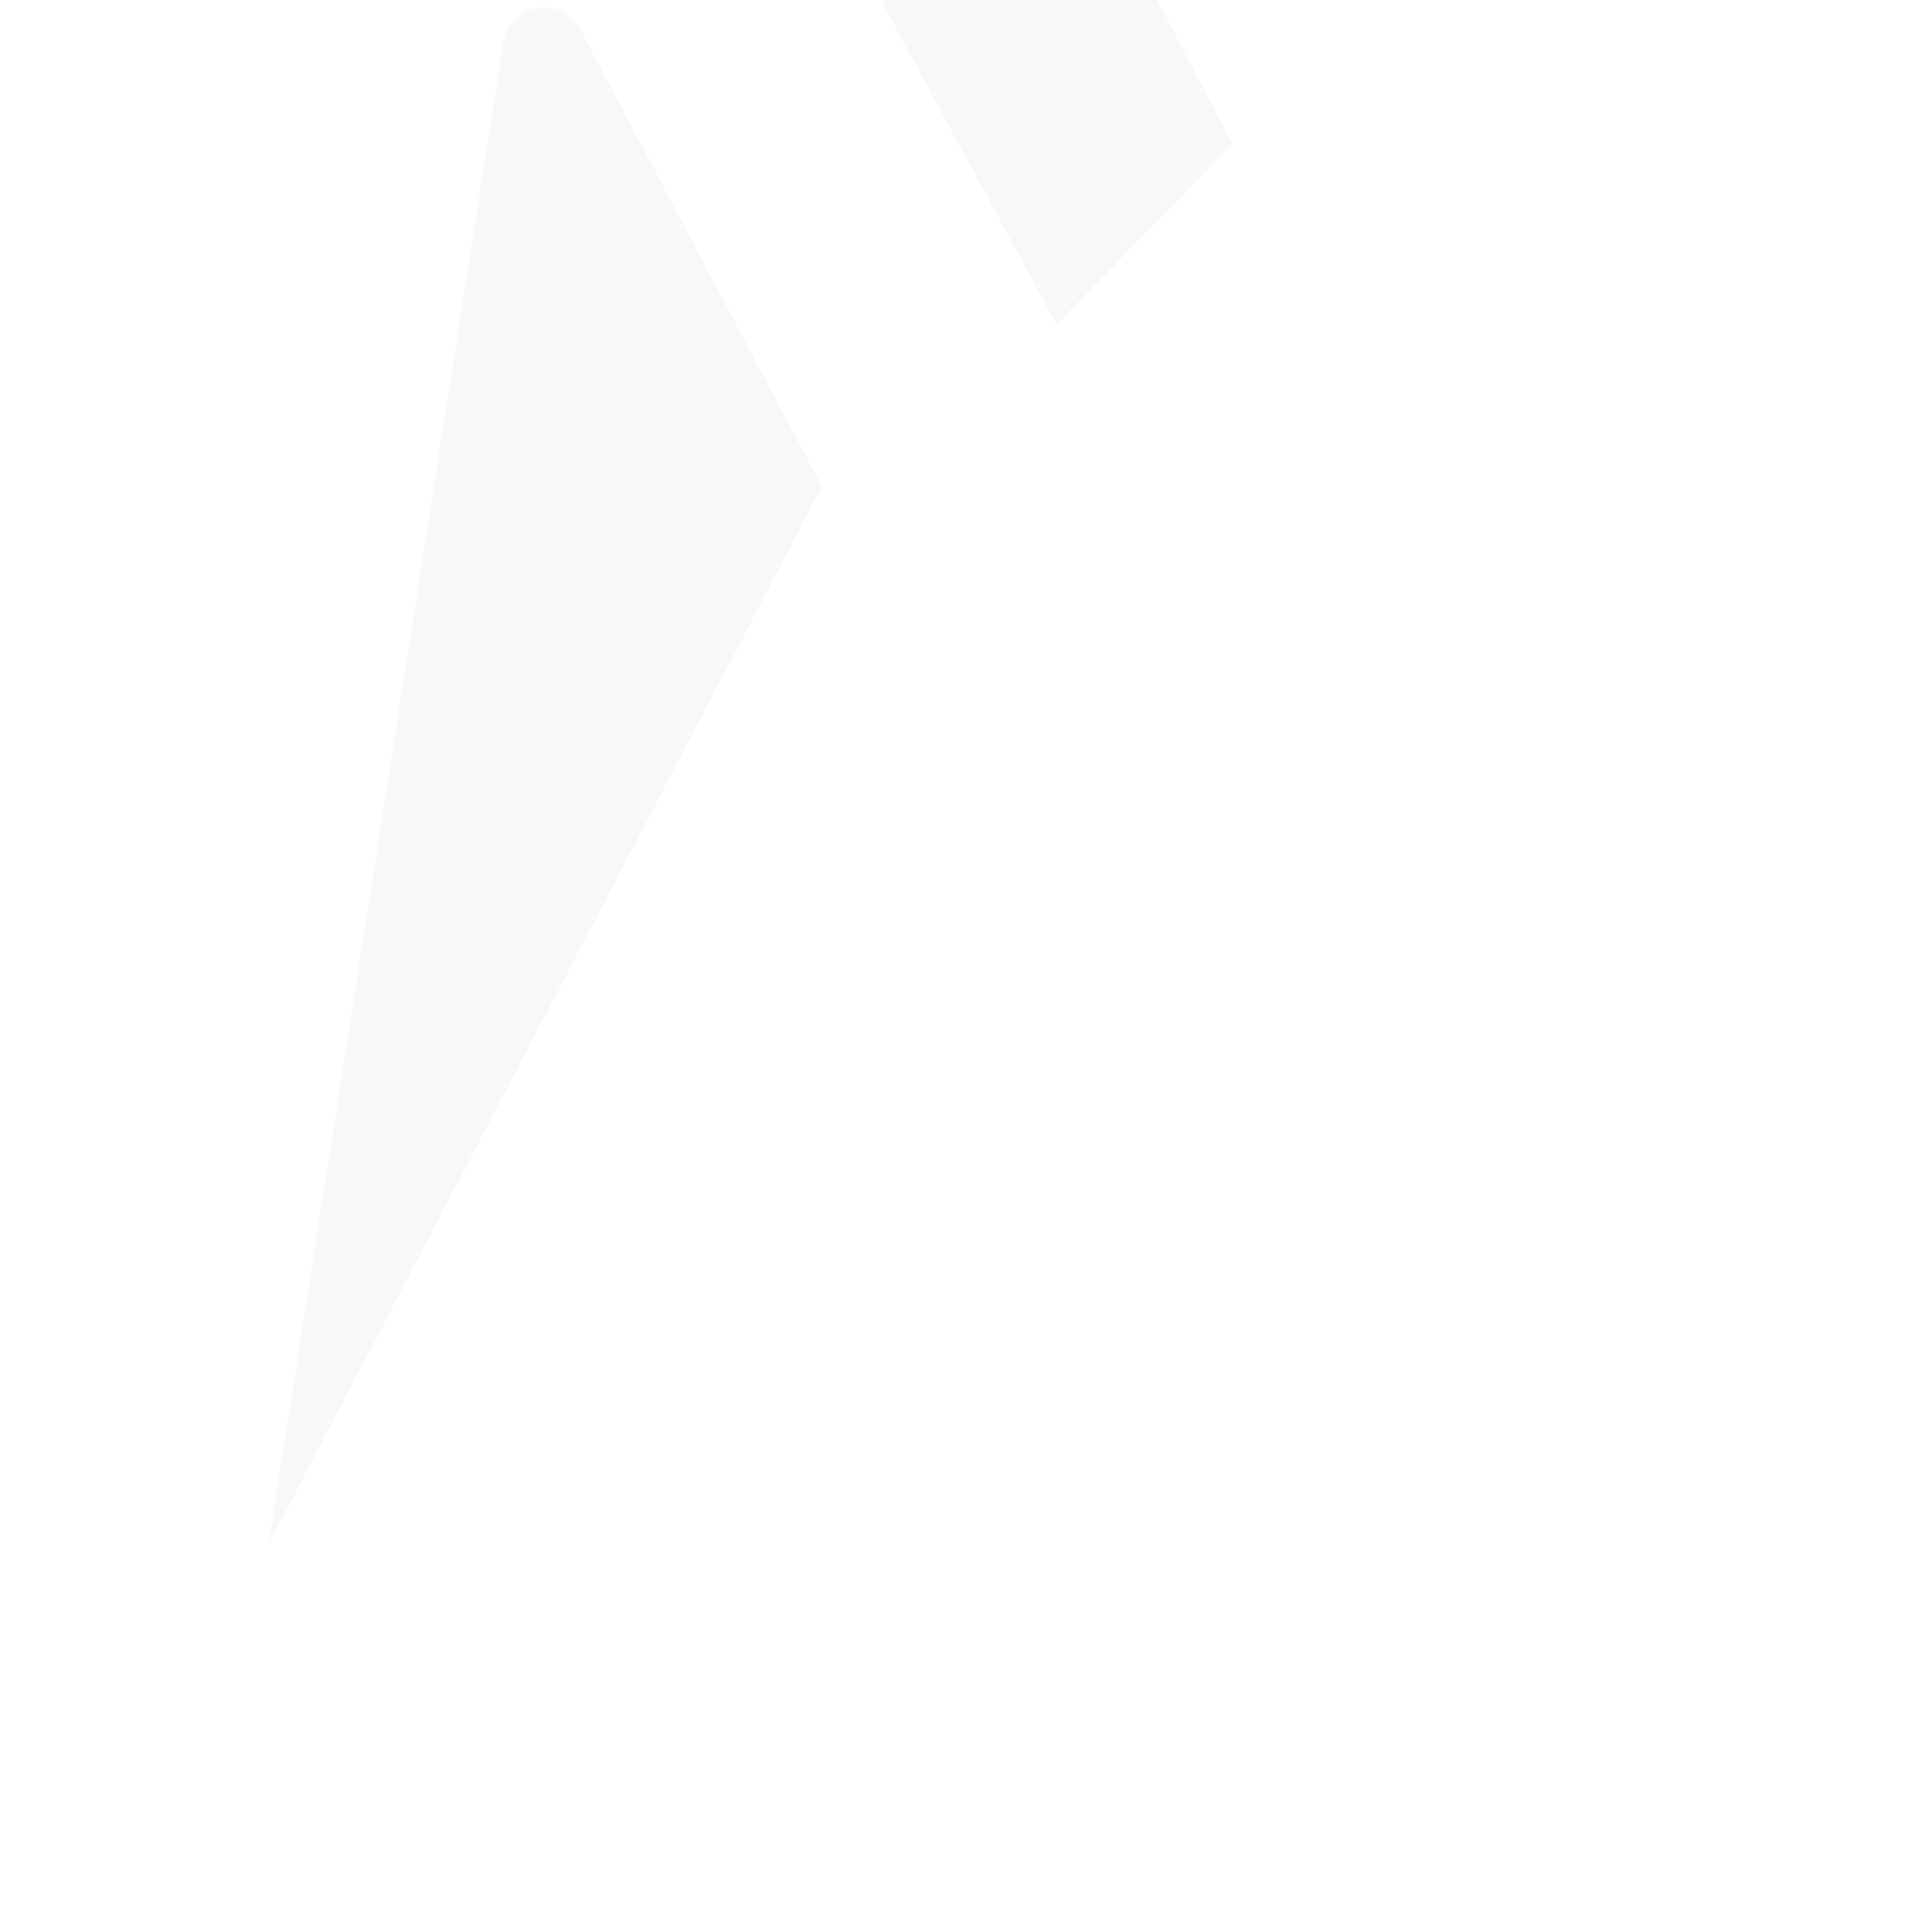 <svg width="80" height="80" viewBox="0 0 80 80" fill="none" xmlns="http://www.w3.org/2000/svg">
<path d="M10.826 64.501L11.31 63.824L34.194 20.402L34.243 19.942L24.155 0.993C23.309 -0.594 20.93 -0.193 20.653 1.584L10.826 64.501Z" fill="white"/>
<path d="M11.112 63.984L11.478 63.271L34.122 20.304L24.06 1.278C23.223 -0.293 21.099 0.108 20.825 1.866L11.112 63.984Z" fill="white"/>
<g filter="url(#filter0_i_708_16)">
<path d="M11.112 63.984L11.478 63.271L34.122 20.304L24.06 1.278C23.223 -0.293 21.099 0.108 20.825 1.866L11.112 63.984Z" fill="#F8F8F8"/>
</g>
<path d="M41.597 34.275L49.108 26.582L41.594 12.239C40.881 10.881 38.89 10.877 38.184 12.239L34.17 19.895V20.547L41.597 34.275Z" fill="white"/>
<path d="M41.463 33.954L48.765 26.476L41.463 12.571C40.769 11.251 39.085 11.113 38.399 12.437L34.363 20.211L34.243 20.608L41.463 33.954Z" fill="white"/>
<g filter="url(#filter1_i_708_16)">
<path d="M41.463 33.954L48.765 26.476L41.463 12.571C40.769 11.251 39.085 11.113 38.399 12.437L34.363 20.211L34.243 20.608L41.463 33.954Z" fill="#F8F8F8"/>
</g>
<path d="M10.826 64.501L11.046 64.281L11.842 63.957L41.125 34.783L41.496 33.773L34.191 19.853L10.826 64.501Z" fill="white"/>
<path d="M42.535 79.214L69.036 64.434L61.468 17.825C61.231 16.367 59.442 15.791 58.399 16.836L10.826 64.501L37.176 79.213C38.841 80.142 40.869 80.143 42.535 79.214Z" fill="white"/>
<path d="M68.799 64.31L61.288 18.055C61.053 16.608 59.566 16.009 58.53 17.047L11.12 64.41L37.18 78.976C38.833 79.899 40.845 79.9 42.498 78.978L68.799 64.31Z" fill="white"/>
<path d="M42.535 78.779C40.869 79.707 38.841 79.707 37.176 78.777L11.039 64.277L10.826 64.501L37.176 79.213C38.841 80.142 40.869 80.143 42.535 79.214L69.036 64.434L68.971 64.035L42.535 78.779Z" fill="white"/>
<defs>
<filter id="filter0_i_708_16" x="11.112" y="0.296" width="23.011" height="63.688" filterUnits="userSpaceOnUse" color-interpolation-filters="sRGB">
<feFlood flood-opacity="0" result="BackgroundImageFix"/>
<feBlend mode="normal" in="SourceGraphic" in2="BackgroundImageFix" result="shape"/>
<feColorMatrix in="SourceAlpha" type="matrix" values="0 0 0 0 0 0 0 0 0 0 0 0 0 0 0 0 0 0 127 0" result="hardAlpha"/>
<feOffset/>
<feGaussianBlur stdDeviation="39.886"/>
<feComposite in2="hardAlpha" operator="arithmetic" k2="-1" k3="1"/>
<feColorMatrix type="matrix" values="0 0 0 0 0 0 0 0 0 0 0 0 0 0 0 0 0 0 0.06 0"/>
<feBlend mode="normal" in2="shape" result="effect1_innerShadow_708_16"/>
</filter>
<filter id="filter1_i_708_16" x="34.243" y="-4.445" width="16.801" height="38.399" filterUnits="userSpaceOnUse" color-interpolation-filters="sRGB">
<feFlood flood-opacity="0" result="BackgroundImageFix"/>
<feBlend mode="normal" in="SourceGraphic" in2="BackgroundImageFix" result="shape"/>
<feColorMatrix in="SourceAlpha" type="matrix" values="0 0 0 0 0 0 0 0 0 0 0 0 0 0 0 0 0 0 127 0" result="hardAlpha"/>
<feOffset dx="2.279" dy="-20.513"/>
<feGaussianBlur stdDeviation="7.977"/>
<feComposite in2="hardAlpha" operator="arithmetic" k2="-1" k3="1"/>
<feColorMatrix type="matrix" values="0 0 0 0 0 0 0 0 0 0 0 0 0 0 0 0 0 0 0.09 0"/>
<feBlend mode="normal" in2="shape" result="effect1_innerShadow_708_16"/>
</filter>
</defs>
</svg>

